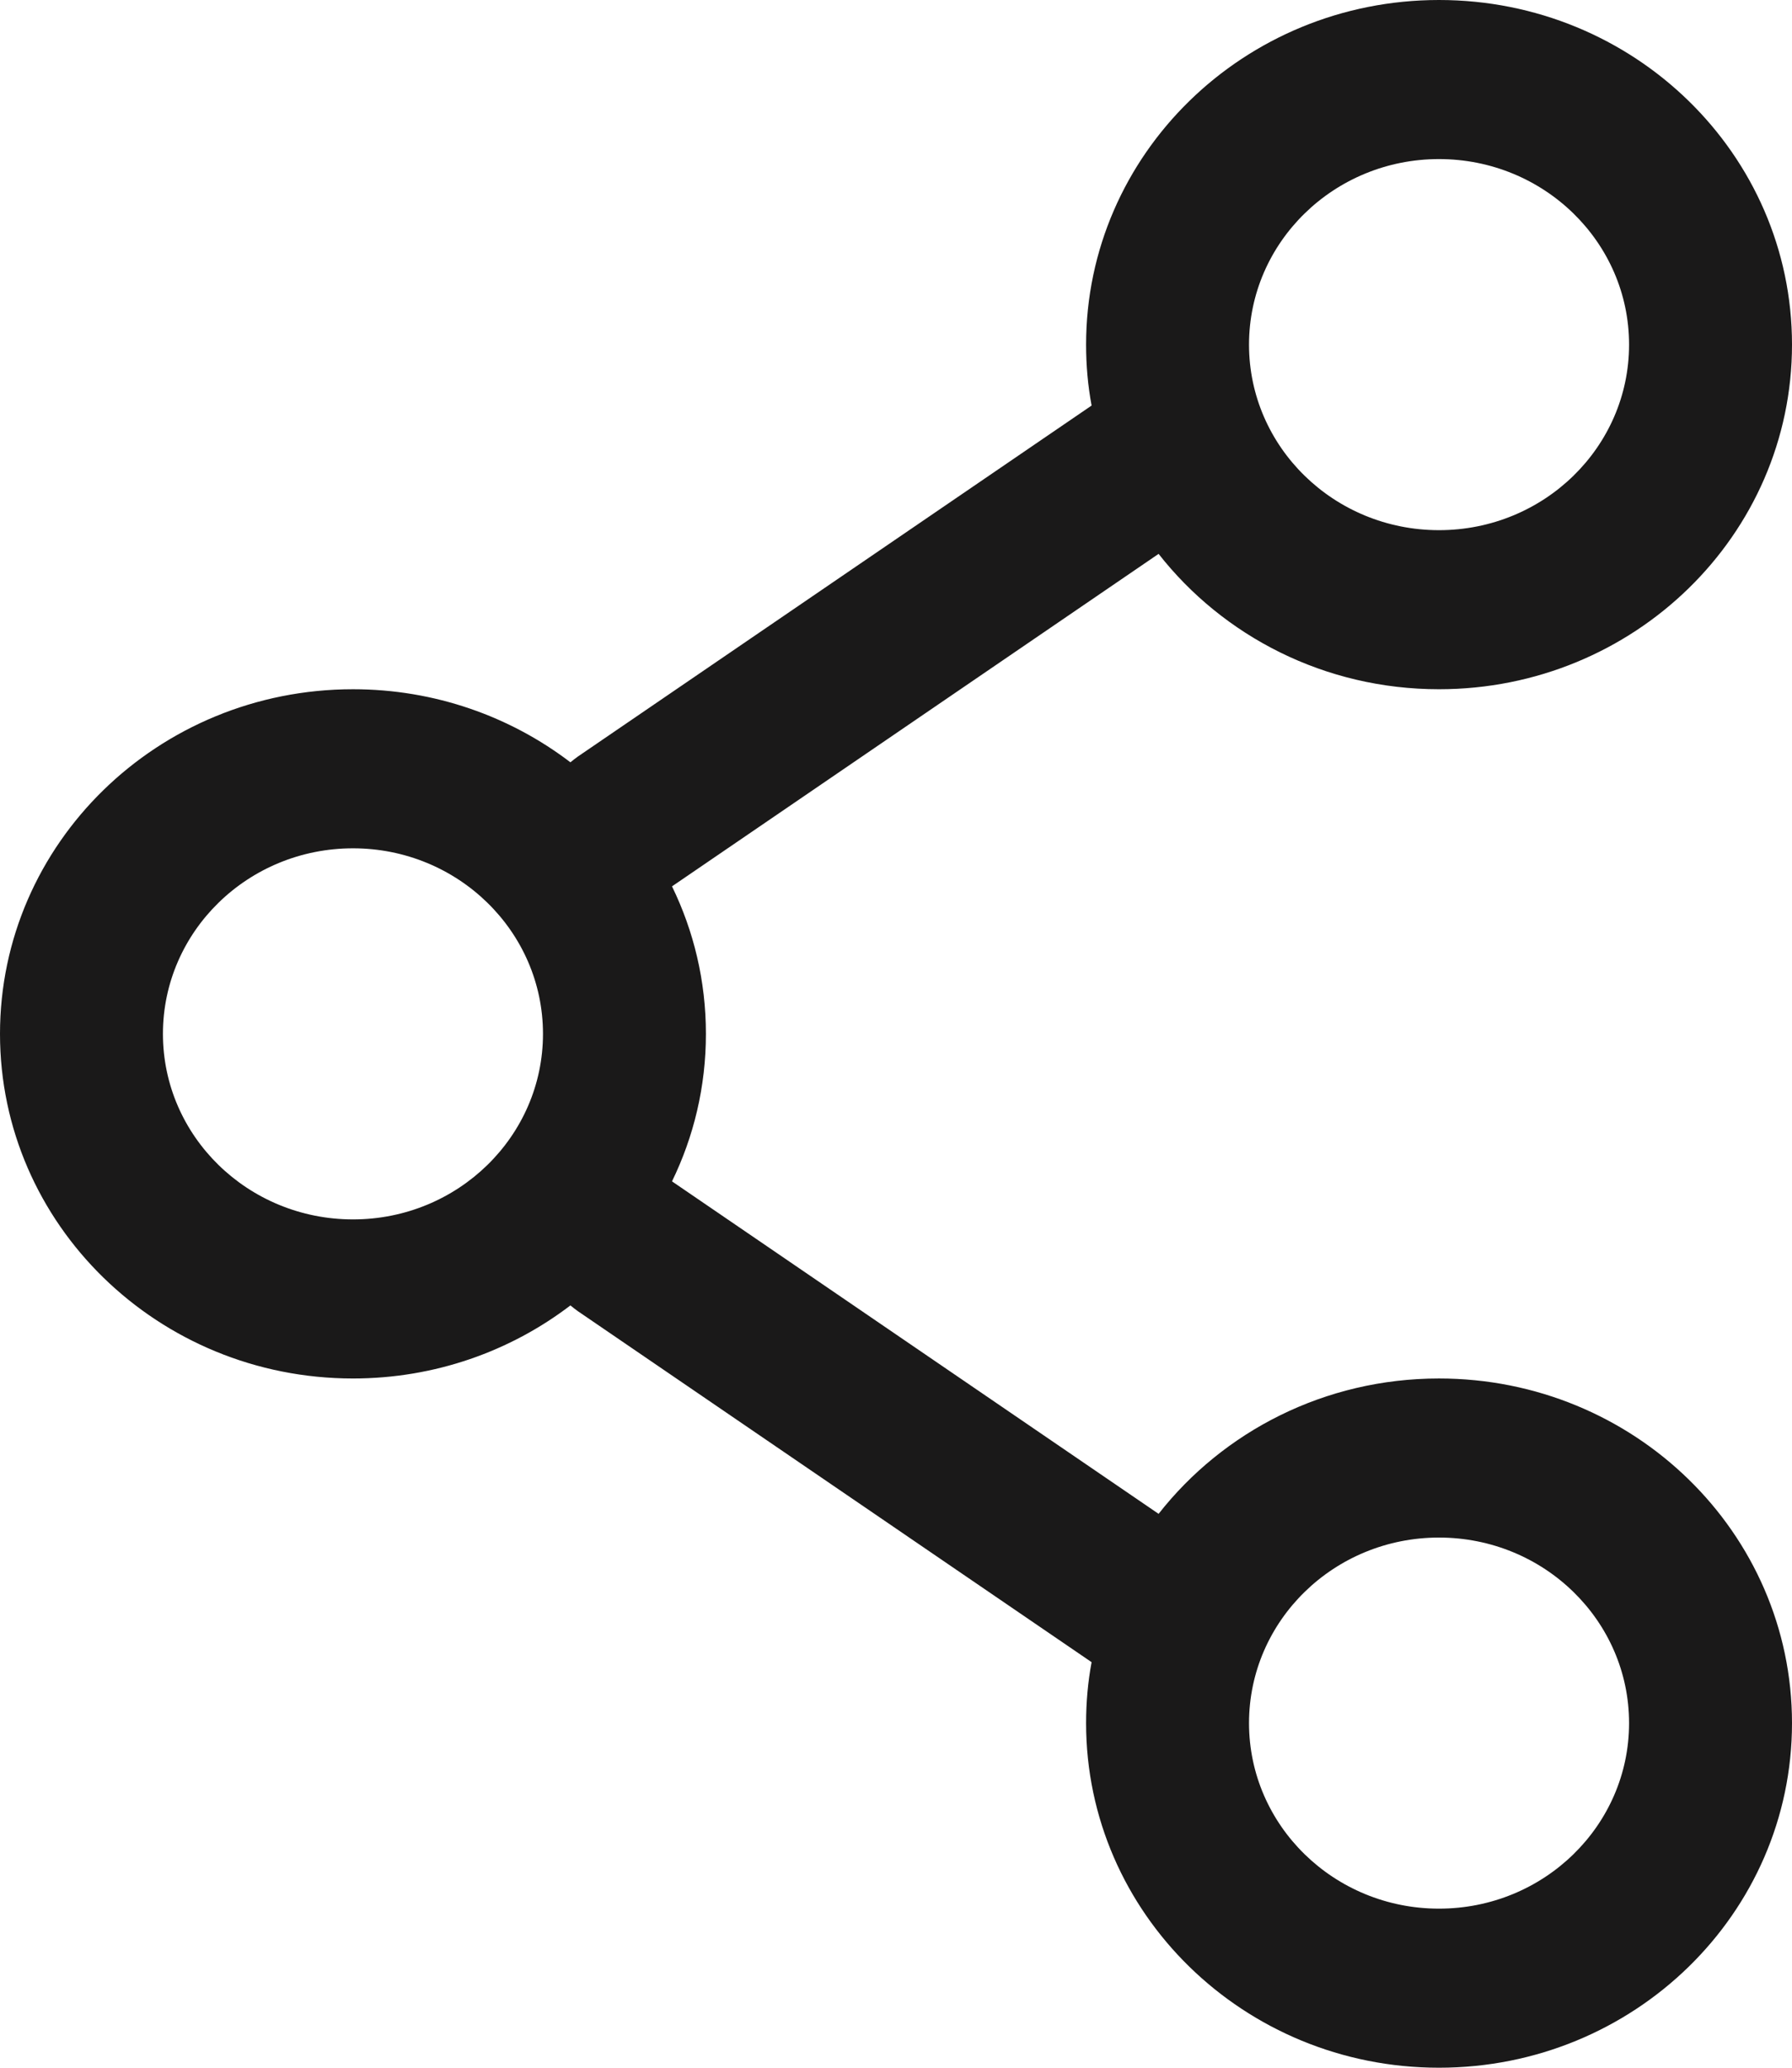 <svg width="13" height="15" viewBox="0 0 13 15" fill="none" xmlns="http://www.w3.org/2000/svg">
<path fill-rule="evenodd" clip-rule="evenodd" d="M10.439 0C9.025 0 7.879 1.119 7.879 2.5C7.879 2.651 7.892 2.798 7.919 2.942L4.191 5.489C4.173 5.502 4.155 5.516 4.138 5.53C3.703 5.198 3.155 5 2.561 5C1.146 5 0 6.119 0 7.5C0 8.881 1.146 10 2.561 10C3.155 10 3.703 9.802 4.138 9.47C4.155 9.484 4.173 9.498 4.191 9.511L7.919 12.058C7.892 12.202 7.879 12.349 7.879 12.5C7.879 13.881 9.025 15 10.439 15C11.854 15 13 13.881 13 12.5C13 11.119 11.854 10 10.439 10C9.61 10 8.873 10.385 8.405 10.982L4.875 8.57C5.033 8.246 5.121 7.883 5.121 7.5C5.121 7.117 5.033 6.754 4.875 6.43L8.405 4.018C8.873 4.615 9.61 5 10.439 5C11.854 5 13 3.881 13 2.5C13 1.119 11.854 0 10.439 0ZM9.061 2.5C9.061 1.757 9.678 1.154 10.439 1.154C11.201 1.154 11.818 1.757 11.818 2.5C11.818 3.243 11.201 3.846 10.439 3.846C9.678 3.846 9.061 3.243 9.061 2.5ZM2.561 6.154C1.799 6.154 1.182 6.757 1.182 7.5C1.182 8.243 1.799 8.846 2.561 8.846C3.322 8.846 3.939 8.243 3.939 7.5C3.939 6.757 3.322 6.154 2.561 6.154ZM10.439 11.154C9.678 11.154 9.061 11.757 9.061 12.5C9.061 13.243 9.678 13.846 10.439 13.846C11.201 13.846 11.818 13.243 11.818 12.5C11.818 11.757 11.201 11.154 10.439 11.154Z" fill="#1A1919"/>
</svg>
